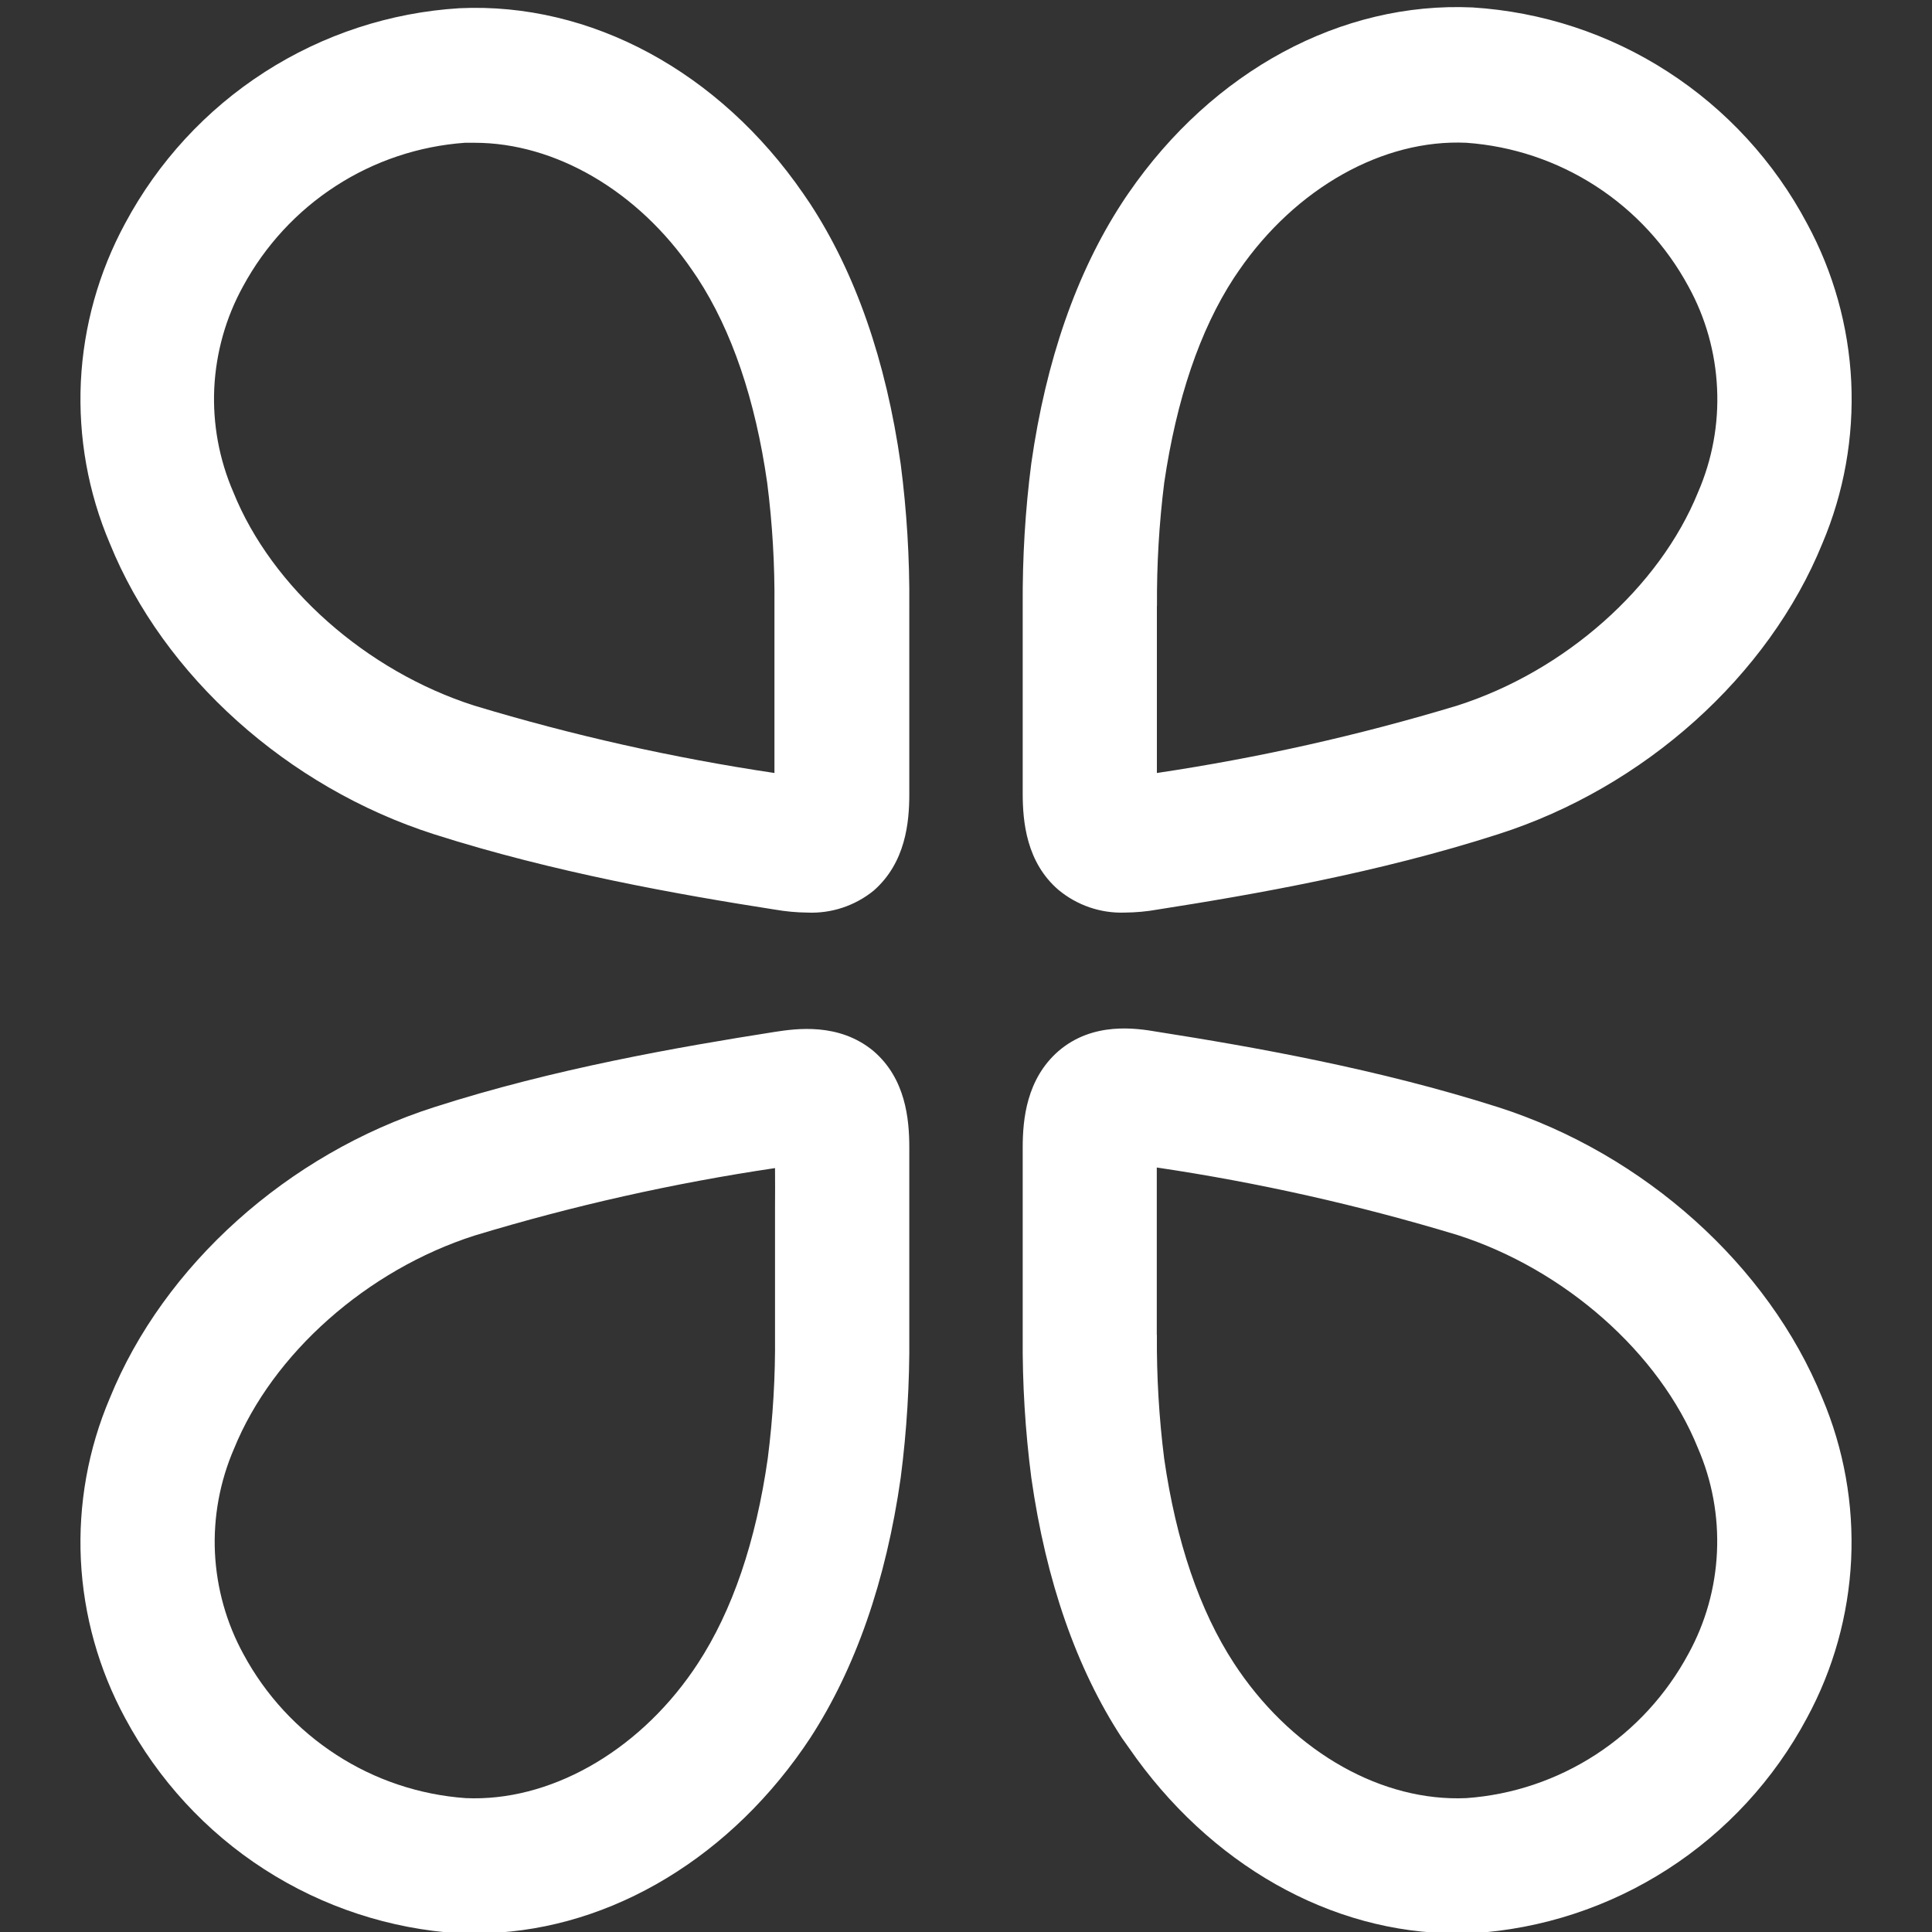 <svg width="20" height="20" viewBox="0 0 20 20" fill="none" xmlns="http://www.w3.org/2000/svg">
<rect x="0" y="0" width="20" height="20" fill="#333333" stroke="none"/>
<g clip-path="url(#clip0_2343_93362)">
<path fill-rule="evenodd" clip-rule="evenodd" d="M10.957 9.212C11.15 9.372 11.394 9.456 11.644 9.447C11.757 9.446 11.87 9.436 11.981 9.416C12.972 9.261 14.268 9.035 15.508 8.636C17.021 8.153 18.307 6.998 18.865 5.626C19.089 5.098 19.191 4.525 19.164 3.951C19.136 3.378 18.98 2.818 18.706 2.313C18.367 1.674 17.87 1.133 17.264 0.742C16.658 0.35 15.962 0.122 15.243 0.077C13.886 0.015 12.556 0.732 11.684 1.997C11.66 2.031 11.637 2.066 11.613 2.103C11.144 2.824 10.828 3.73 10.676 4.796C10.613 5.282 10.584 5.772 10.587 6.262V7.602V8.214C10.587 8.509 10.626 8.927 10.957 9.212ZM11.976 7.603V6.273L11.977 6.271C11.974 5.845 11.999 5.419 12.052 4.997C12.179 4.135 12.419 3.42 12.774 2.876L12.827 2.798C13.416 1.944 14.319 1.438 15.18 1.478C15.657 1.512 16.117 1.666 16.519 1.926C16.921 2.186 17.251 2.544 17.479 2.966C17.657 3.289 17.758 3.65 17.775 4.019C17.793 4.389 17.725 4.757 17.578 5.096C17.178 6.081 16.2 6.948 15.086 7.304C14.068 7.612 13.028 7.845 11.976 8.002V7.603ZM8.021 9.416C8.132 9.435 8.244 9.446 8.357 9.447C8.606 9.458 8.85 9.377 9.044 9.22C9.375 8.93 9.413 8.513 9.413 8.222V7.61V6.27C9.417 5.78 9.387 5.29 9.324 4.804C9.172 3.733 8.856 2.828 8.388 2.111C8.365 2.076 8.341 2.041 8.316 2.005C7.444 0.74 6.114 0.022 4.757 0.085C4.039 0.129 3.344 0.357 2.738 0.747C2.132 1.137 1.636 1.676 1.295 2.313C1.022 2.817 0.865 3.377 0.837 3.951C0.81 4.525 0.912 5.098 1.137 5.626C1.693 6.998 2.98 8.152 4.493 8.636C5.733 9.032 7.028 9.261 8.021 9.416ZM4.813 1.478H4.913C5.749 1.478 6.607 1.978 7.167 2.799L7.22 2.877C7.576 3.422 7.819 4.137 7.942 4.998C7.996 5.421 8.021 5.847 8.017 6.273V7.603V8.002C6.965 7.845 5.926 7.612 4.908 7.304C3.793 6.947 2.813 6.081 2.416 5.096C2.269 4.757 2.201 4.389 2.218 4.019C2.236 3.65 2.337 3.289 2.515 2.966C2.743 2.544 3.073 2.186 3.475 1.926C3.876 1.666 4.337 1.512 4.813 1.478ZM4.757 20.014H4.921C6.22 20.014 7.48 19.299 8.317 18.096L8.388 17.991C8.856 17.27 9.172 16.365 9.324 15.298C9.387 14.811 9.417 14.322 9.413 13.831V12.492V11.879C9.413 11.585 9.375 11.167 9.044 10.882C8.685 10.582 8.237 10.649 8.021 10.682C7.029 10.838 5.733 11.063 4.493 11.462C2.98 11.946 1.694 13.1 1.137 14.473C0.912 15.001 0.81 15.574 0.837 16.147C0.865 16.721 1.022 17.281 1.295 17.785C1.636 18.422 2.132 18.962 2.738 19.352C3.344 19.742 4.039 19.97 4.757 20.014ZM4.914 12.79C5.933 12.481 6.972 12.248 8.023 12.092V12.088C8.024 12.233 8.024 12.36 8.023 12.492V13.821C8.027 14.248 8.002 14.673 7.948 15.096C7.825 15.959 7.582 16.672 7.225 17.219L7.174 17.295C6.585 18.148 5.679 18.653 4.82 18.614C4.344 18.58 3.883 18.426 3.482 18.166C3.08 17.906 2.75 17.549 2.522 17.127C2.344 16.803 2.243 16.443 2.225 16.073C2.208 15.704 2.276 15.335 2.423 14.996C2.823 14.012 3.8 13.146 4.914 12.79ZM15.079 20.014C13.78 20.014 12.521 19.304 11.684 18.09L11.613 17.99C11.144 17.272 10.828 16.367 10.676 15.297C10.613 14.811 10.583 14.321 10.587 13.831V12.491V11.879C10.587 11.588 10.626 11.17 10.957 10.881C11.315 10.573 11.764 10.644 11.98 10.681C12.973 10.837 14.268 11.066 15.507 11.461C17.02 11.945 18.306 13.099 18.864 14.472C19.088 15 19.19 15.573 19.163 16.146C19.135 16.72 18.979 17.28 18.705 17.785C18.365 18.422 17.868 18.961 17.262 19.351C16.656 19.741 15.961 19.969 15.243 20.013C15.208 20.01 15.172 20.011 15.137 20.012C15.118 20.013 15.098 20.014 15.079 20.014ZM11.976 13.822C11.973 14.248 11.998 14.674 12.051 15.096C12.175 15.959 12.418 16.672 12.774 17.218L12.825 17.294C13.415 18.149 14.313 18.653 15.18 18.614C15.657 18.58 16.117 18.425 16.519 18.164C16.921 17.903 17.25 17.544 17.478 17.121C17.656 16.797 17.757 16.437 17.774 16.067C17.791 15.698 17.724 15.33 17.577 14.991C17.18 14.006 16.199 13.14 15.085 12.784C14.067 12.476 13.027 12.242 11.975 12.086V12.485V13.815L11.976 13.822Z" fill="white"/>
</g>
<defs>
<clipPath id="clip0_2343_93362">
<rect width="20" height="20" fill="white"/>
</clipPath>
</defs>
</svg>
